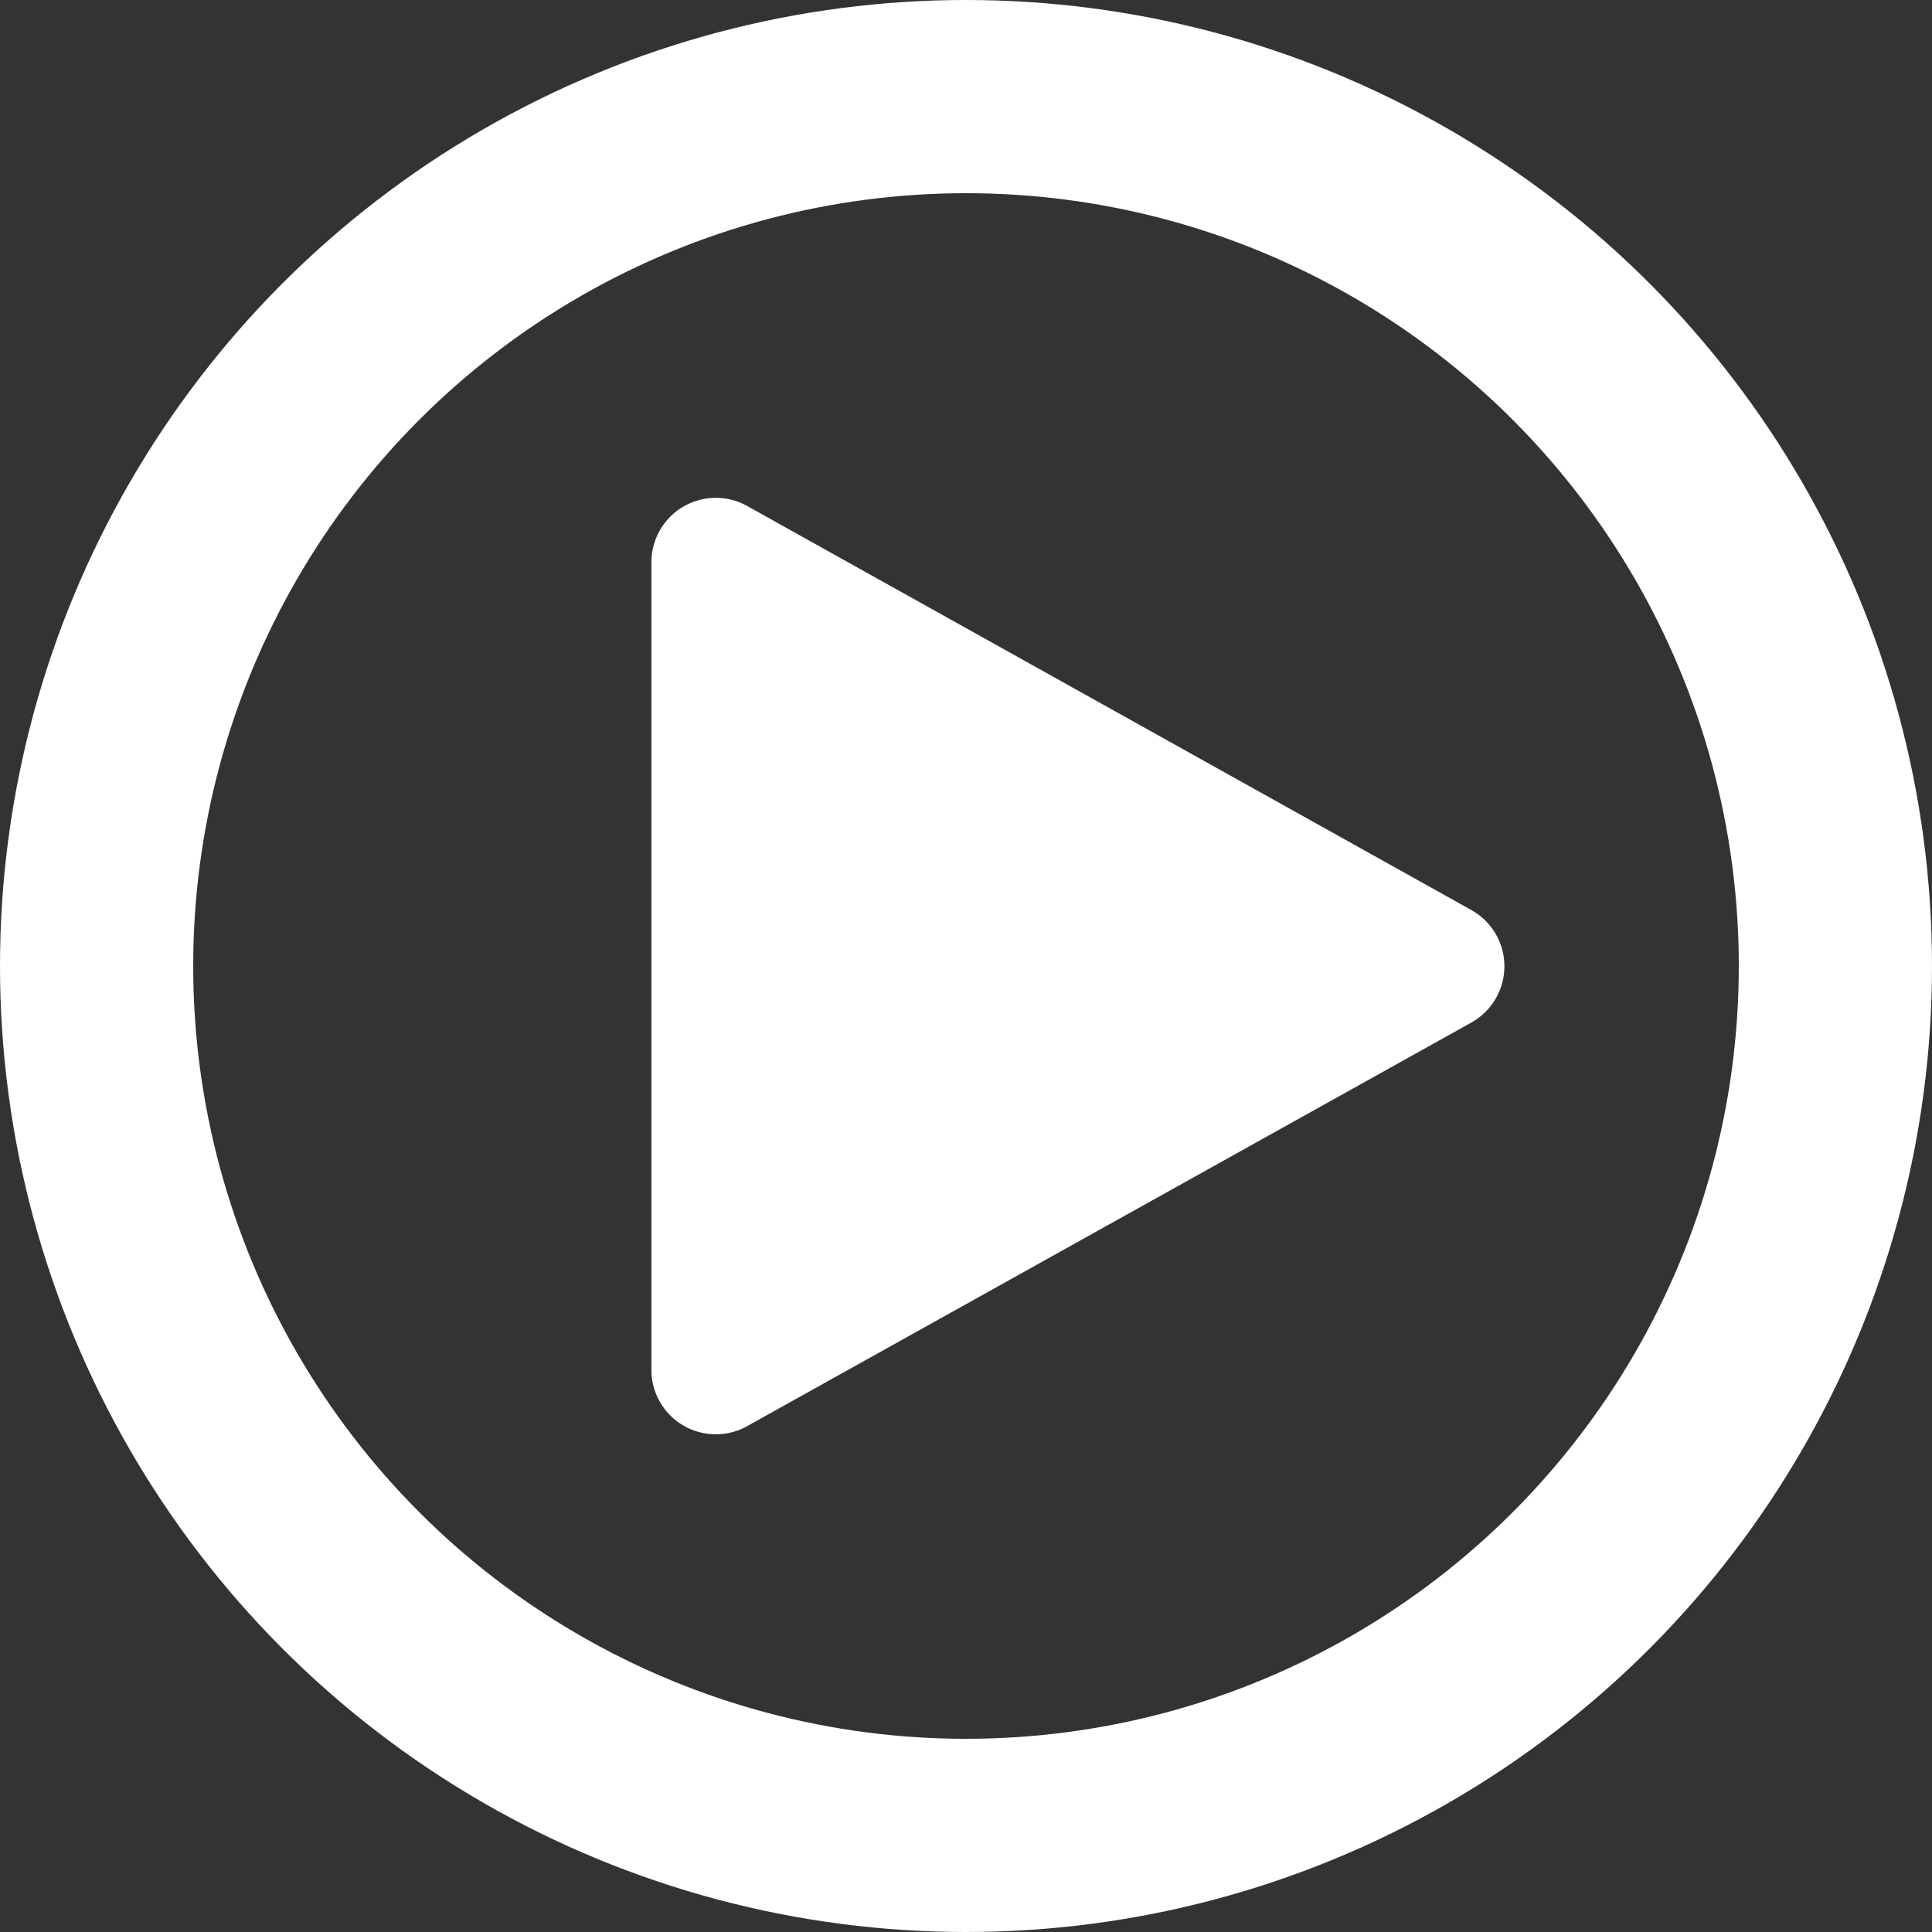 <svg xmlns="http://www.w3.org/2000/svg" width="30" height="30" viewBox="0 0 30 30">
  <rect x="0" y="0" width="30" height="30" fill="#333333" stroke="none"/>
  <g id="Group_31" data-name="Group 31" transform="translate(-477 -1680)">
    <g id="Ellipse_7" data-name="Ellipse 7" transform="translate(477 1680)" fill="none" stroke="#fff" stroke-width="3">
      <circle cx="15" cy="15" r="15" stroke="none"/>
      <circle cx="15" cy="15" r="13.5" fill="none"/>
    </g>
    <path id="Polygon_1" data-name="Polygon 1" d="M7.1,1.568a1,1,0,0,1,1.747,0l6.267,11.245a1,1,0,0,1-.874,1.487H1.7a1,1,0,0,1-.874-1.487Z" transform="translate(501.415 1687.031) rotate(90)" fill="#fff"/>
  </g>
</svg>
